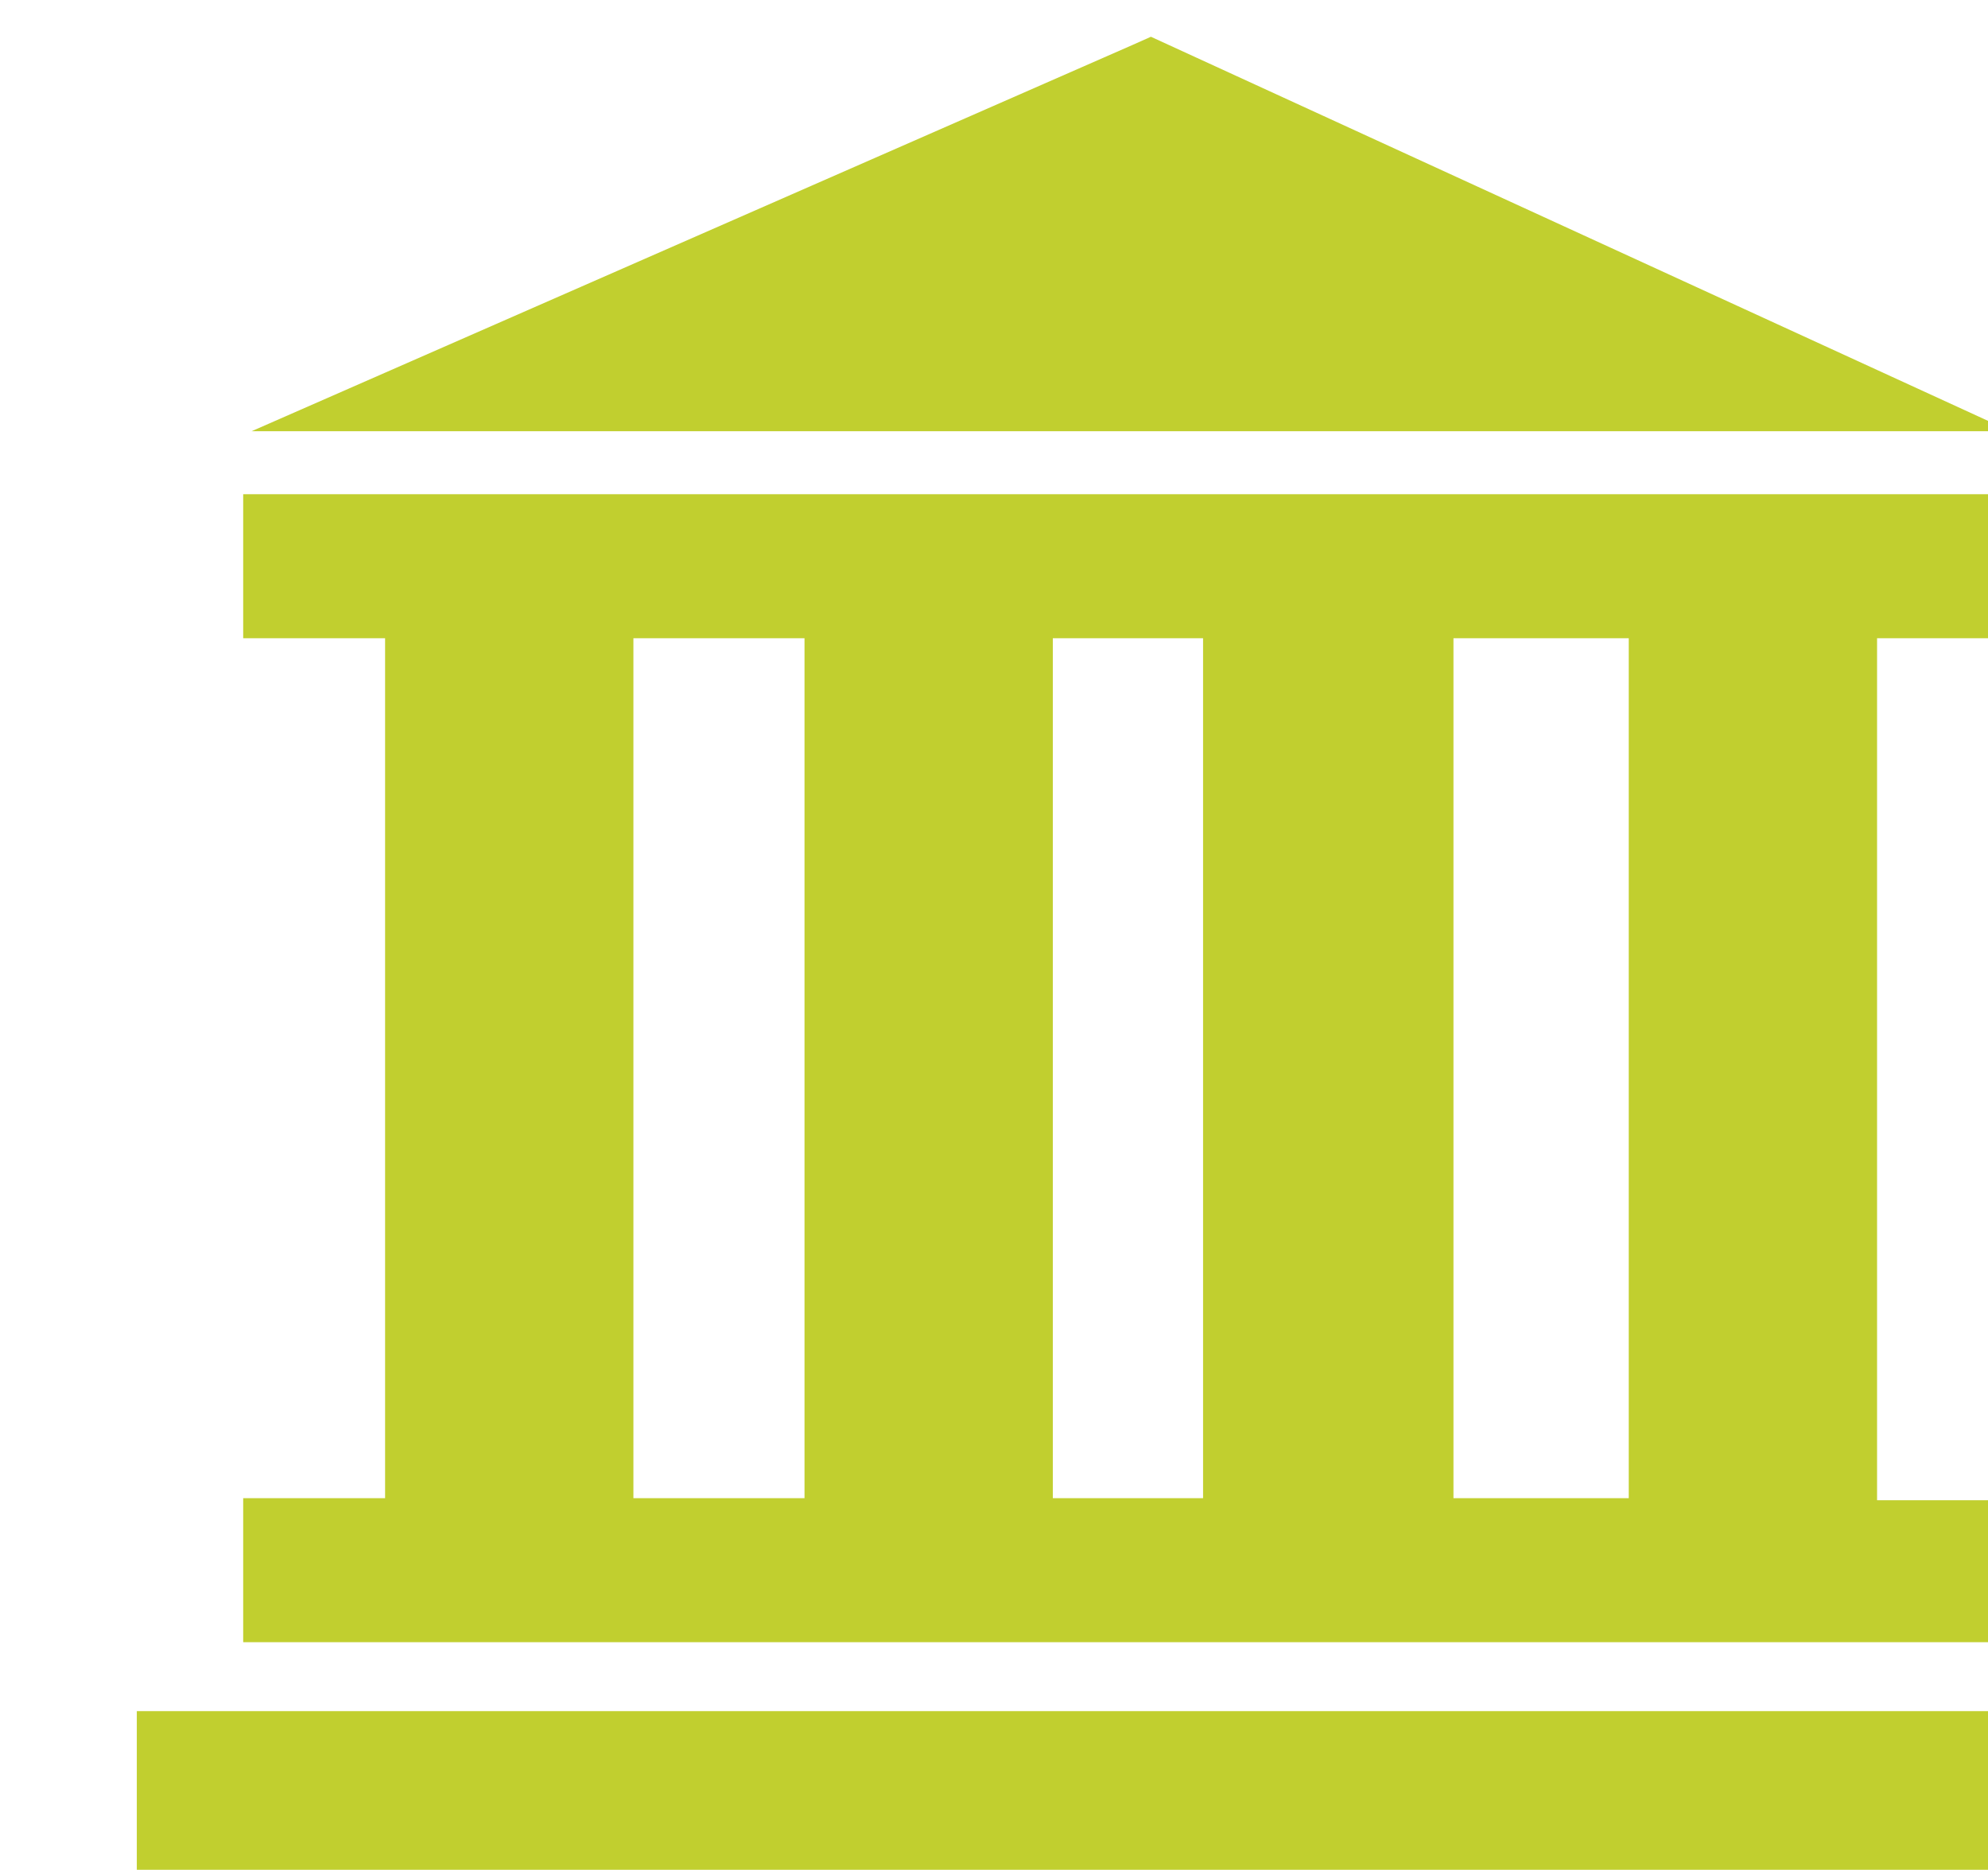 <?xml version="1.0" encoding="UTF-8" standalone="no"?> <!-- Created with Inkscape (http://www.inkscape.org/) --> <svg xmlns:inkscape="http://www.inkscape.org/namespaces/inkscape" xmlns:sodipodi="http://sodipodi.sourceforge.net/DTD/sodipodi-0.dtd" xmlns="http://www.w3.org/2000/svg" xmlns:svg="http://www.w3.org/2000/svg" width="28.722mm" height="27.007mm" viewBox="0 0 28.722 27.007" version="1.1" id="svg1" xml:space="preserve"><defs id="defs1"></defs><g id="g1349" inkscape:groupmode="layer" inkscape:label="4" transform="matrix(0.265,0,0,0.265,-1252.565,-337.374)"><g id="g1707"><path id="path1708" d="M 0,0 V 35.162 H 3.158 6.145 V 0 H 3.158 Z m -10.156,0 h -6.998 v 35.162 h 6.998 z m 26.542,35.162 h 7.169 V 0 H 16.386 Z M 39.515,-5.974 v 5.889 h -5.804 v 35.247 h 5.804 v 5.889 H 3.243 -33.114 v -5.889 h 5.804 V 0 h -5.804 V -5.889 H 3.243 39.515 Z" style="fill:#c1cf2f;fill-opacity:1;fill-rule:nonzero;stroke:none" transform="matrix(1.333,0,0,-1.333,4784.06,1354.768)"></path></g><g id="g1708"><path id="path1709" d="M 0,0 H -40.709 V -8.108 H 0 40.709 V 0 Z" style="fill:#c1cf2f;fill-opacity:1;fill-rule:nonzero;stroke:none" transform="matrix(1.333,0,0,-1.333,4788.384,1366.375)"></path></g><g id="g1709"><path id="path1710" d="M 0,0 -0.768,-0.342 -36.784,-16.13 h 36.016 35.93 z" style="fill:#c1cf2f;fill-opacity:1;fill-rule:nonzero;stroke:none" transform="matrix(1.333,0,0,-1.333,4789.408,1275.113)"></path></g></g></svg> 